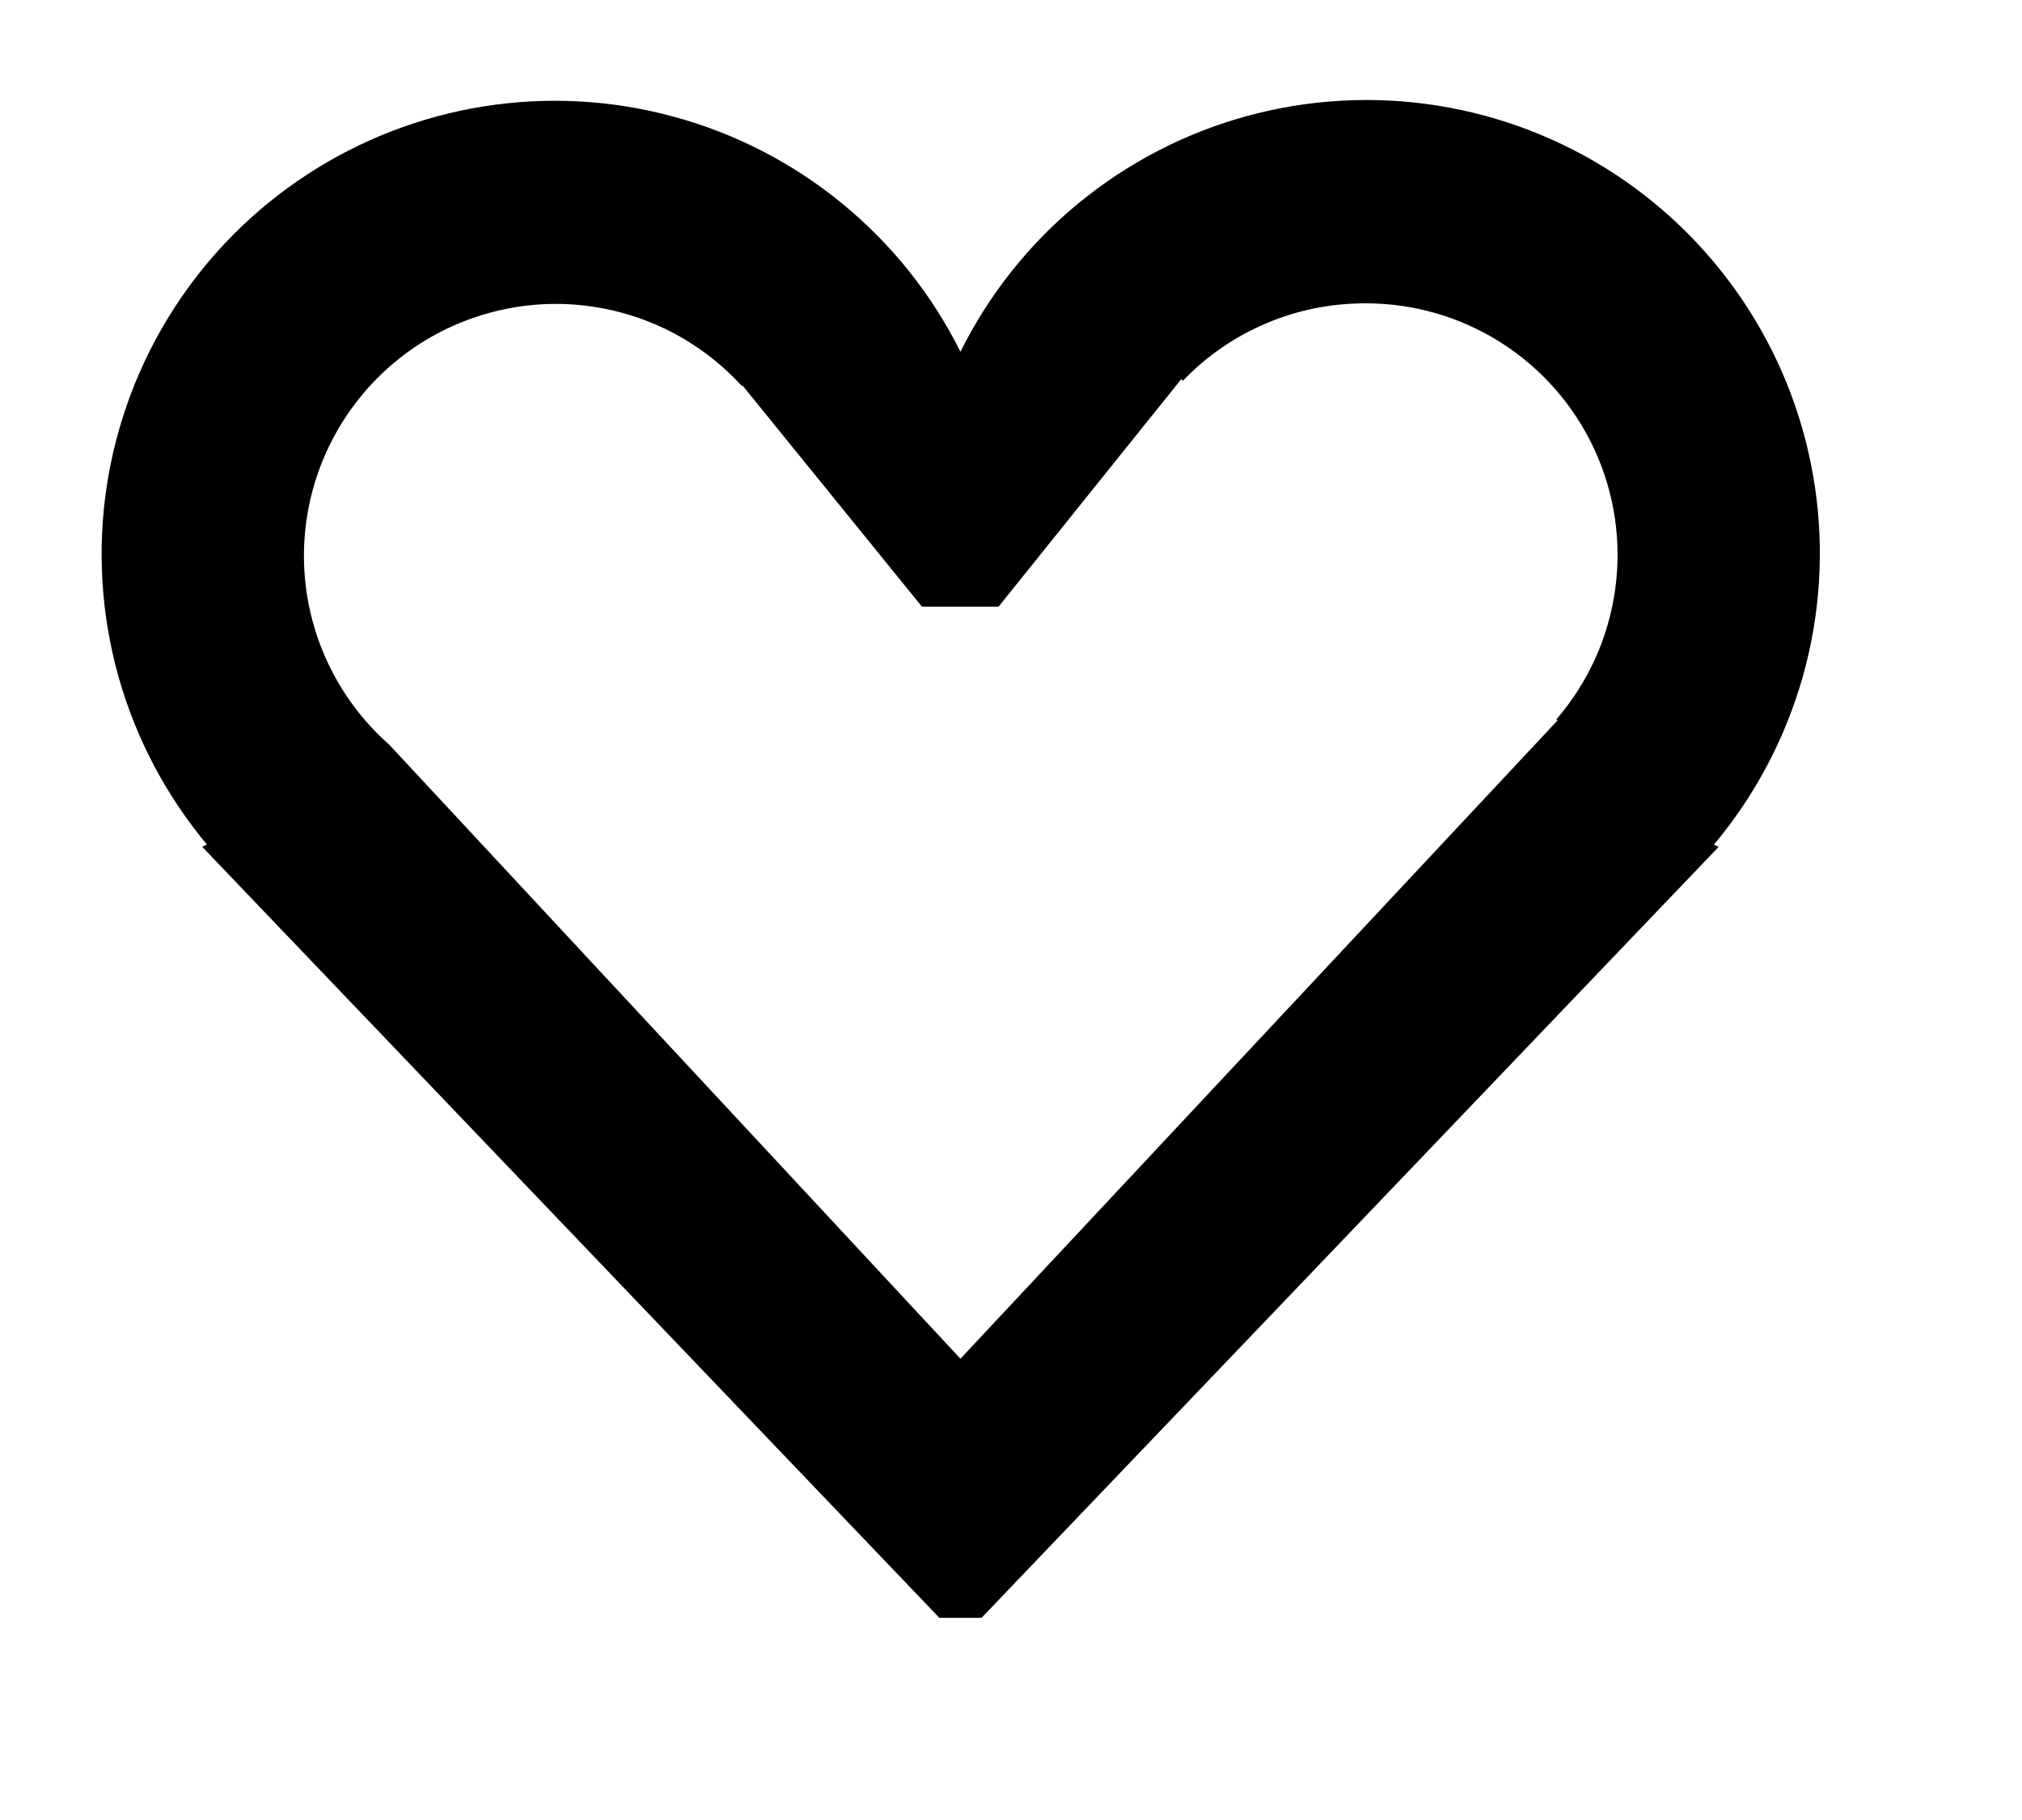 <svg xmlns="http://www.w3.org/2000/svg" viewBox="120 179 20 18">
    <path d="M 136.953 187.353 L 137 187.375 L 129.709 195 H 129.291 L 122 187.375 L 122.047 187.353 C 121.642 186.867 121.343 186.301 121.172 185.692 C 121.001 185.083 120.961 184.445 121.054 183.819 C 121.148 183.193 121.372 182.594 121.714 182.061 C 122.055 181.529 122.505 181.074 123.035 180.728 C 123.564 180.382 124.161 180.151 124.786 180.052 C 125.411 179.953 126.05 179.987 126.66 180.153 C 127.271 180.318 127.84 180.611 128.329 181.012 C 128.819 181.413 129.218 181.913 129.5 182.479 C 129.782 181.912 130.18 181.41 130.67 181.008 C 131.16 180.606 131.729 180.312 132.34 180.146 C 132.951 179.98 133.591 179.945 134.217 180.044 C 134.843 180.143 135.44 180.373 135.971 180.72 C 136.501 181.067 136.951 181.522 137.293 182.056 C 137.635 182.589 137.859 183.189 137.952 183.816 C 138.045 184.442 138.004 185.082 137.832 185.691 C 137.659 186.301 137.36 186.867 136.953 187.353 Z M 133.5 182 C 133.164 182 132.831 182.067 132.522 182.199 C 132.212 182.33 131.933 182.523 131.7 182.766 L 131.684 182.75 L 129.877 185 H 129.119 L 127.344 182.812 L 127.338 182.818 C 127.11 182.568 126.833 182.367 126.525 182.227 C 126.216 182.088 125.883 182.013 125.544 182.006 C 125.206 182 124.87 182.063 124.556 182.191 C 124.243 182.318 123.959 182.509 123.722 182.75 C 123.484 182.992 123.299 183.279 123.176 183.594 C 123.053 183.91 122.996 184.247 123.008 184.585 C 123.02 184.924 123.101 185.256 123.246 185.562 C 123.391 185.868 123.596 186.141 123.85 186.365 L 129.5 192.438 L 135.406 186.125 L 135.394 186.115 C 135.706 185.754 135.908 185.31 135.975 184.837 C 136.042 184.364 135.972 183.882 135.772 183.448 C 135.572 183.014 135.252 182.647 134.849 182.39 C 134.446 182.133 133.978 181.998 133.5 182 Z" fill="black"/>
</svg>